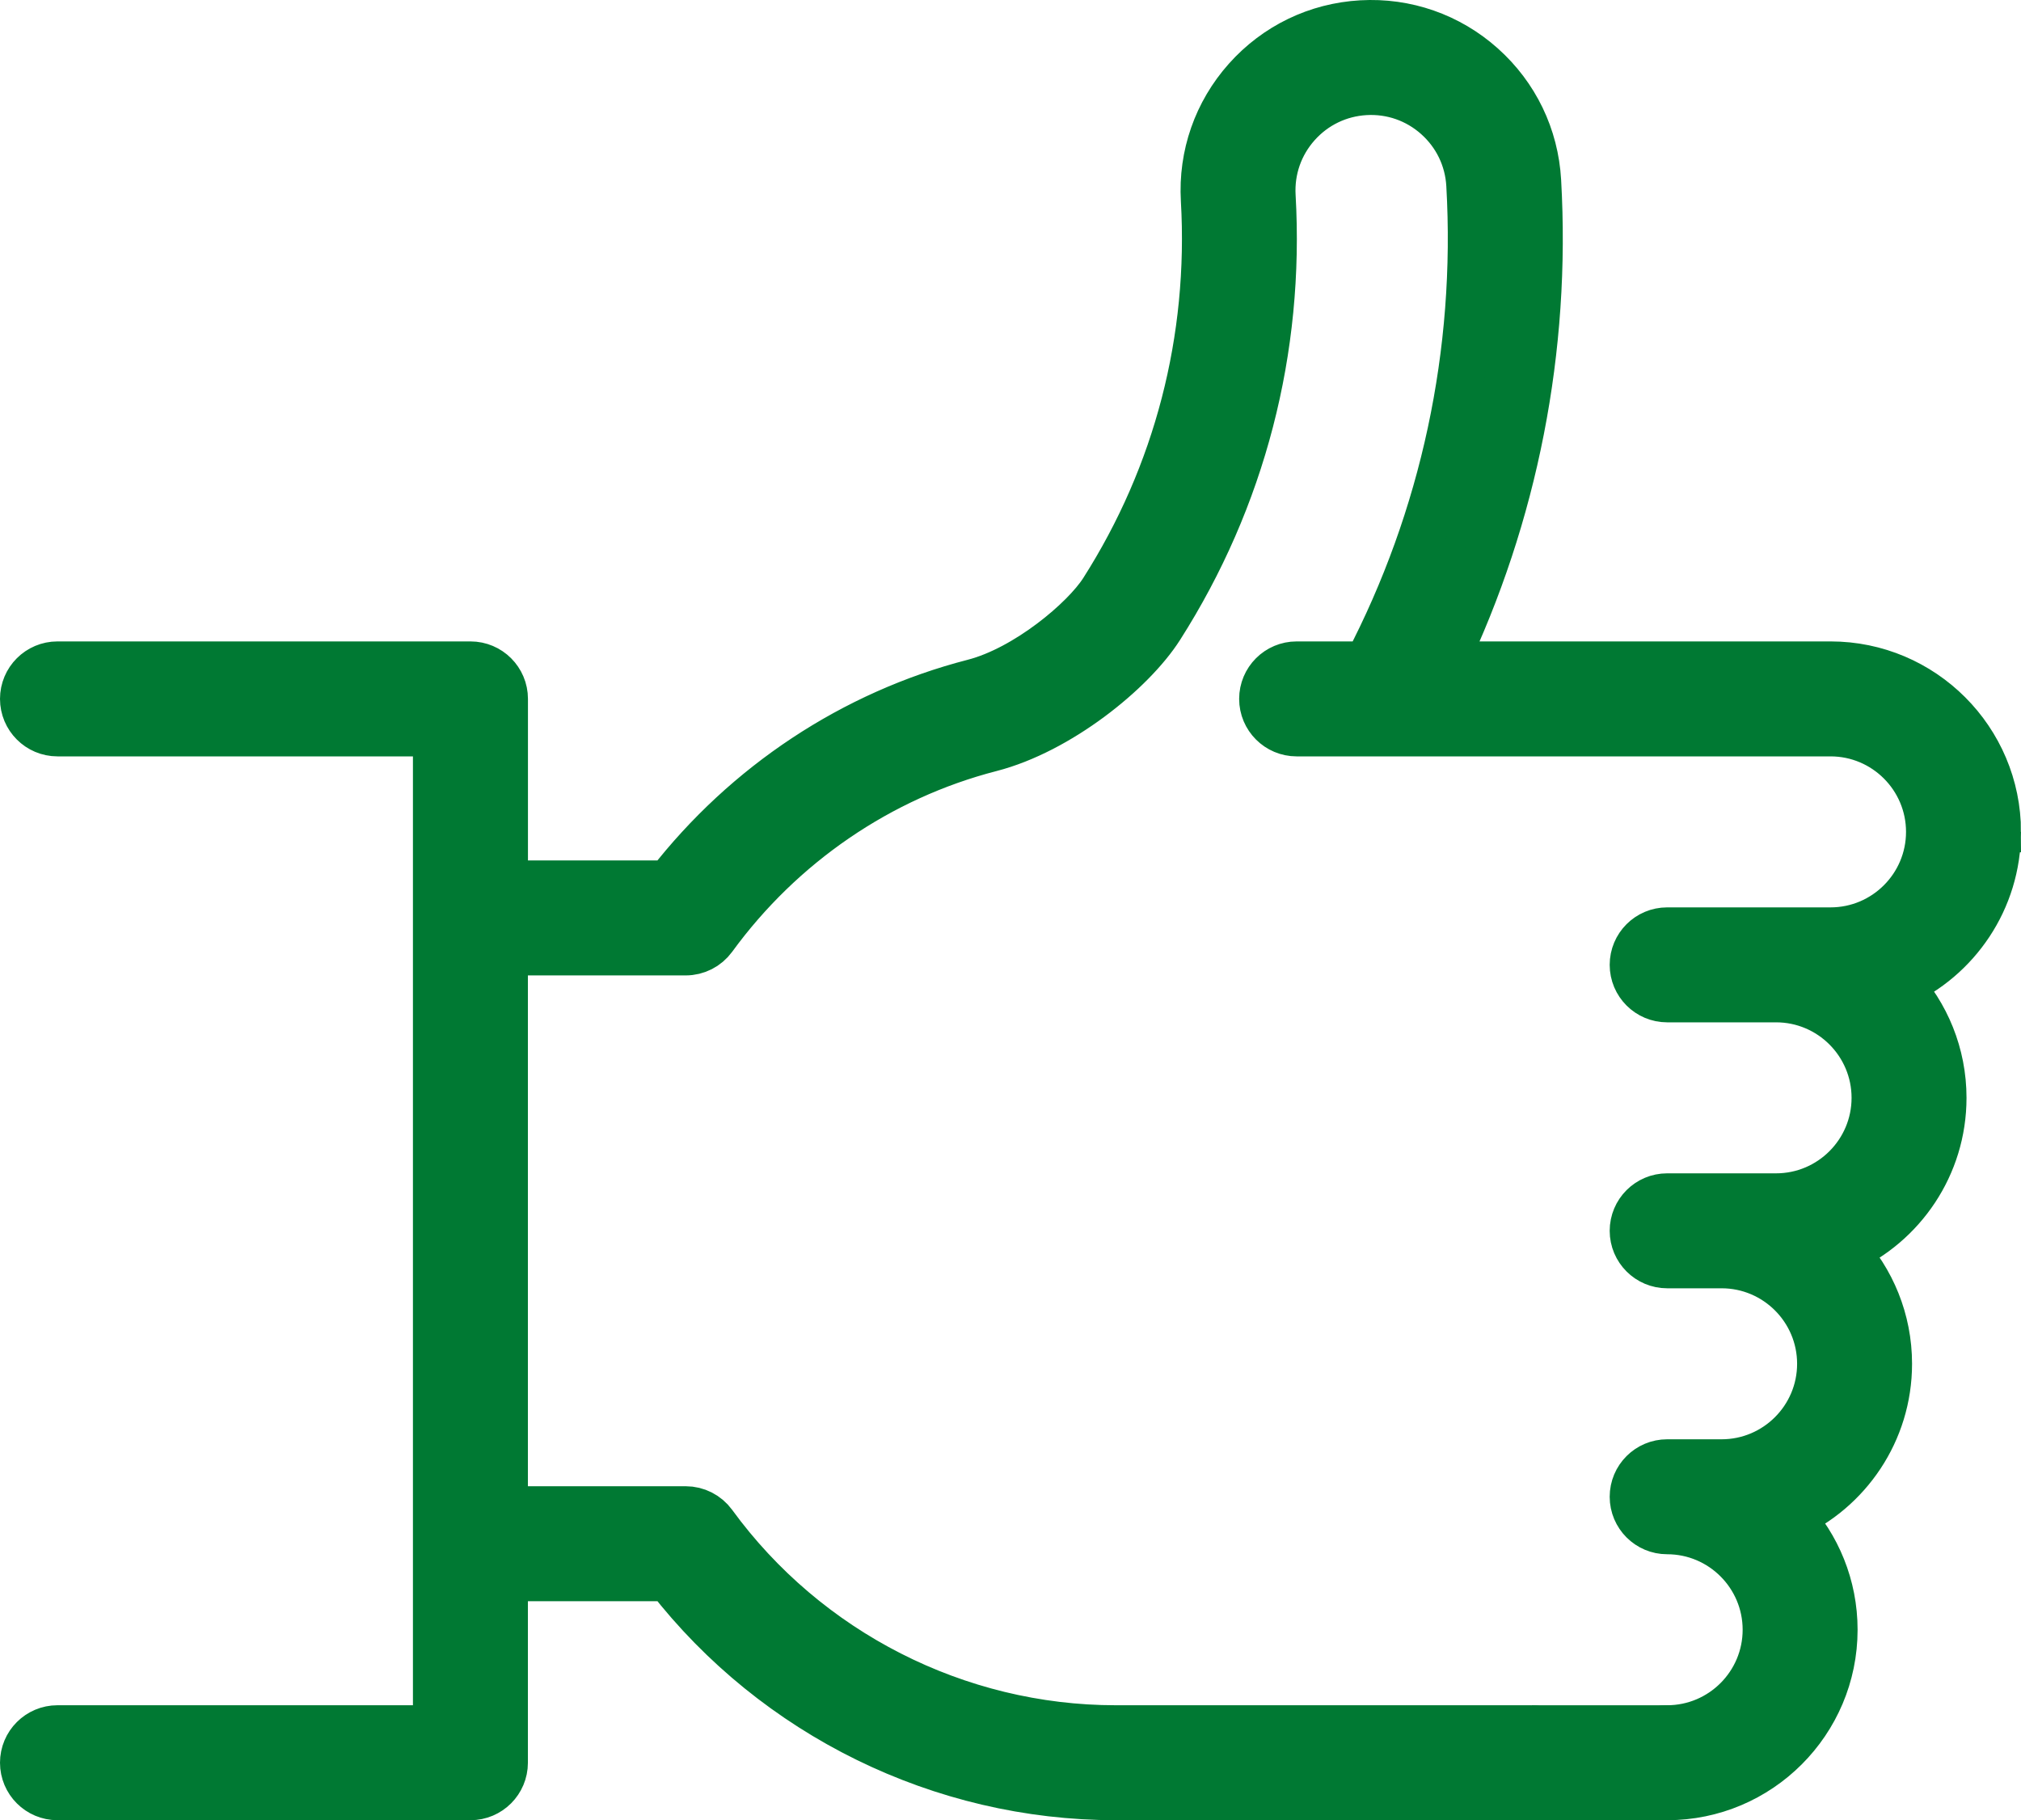 <?xml version="1.0" encoding="UTF-8"?>
<svg xmlns="http://www.w3.org/2000/svg" viewBox="0 0 819 737.52">
  <defs>
    <style>
      .cls-1 {
        stroke-width: 46.5px;
      }

      .cls-1, .cls-2 {
        fill: #007933;
        stroke: #007933;
        stroke-miterlimit: 7.36;
      }

      .cls-2 {
        stroke-width: 19px;
      }
    </style>
  </defs>
  <g id="Capa_1" data-name="Capa 1">
    <g id="SVGRepo_iconCarrier" data-name="SVGRepo iconCarrier">
      <path class="cls-2" d="m809.5,337.06c0-37.32-30.36-67.67-67.67-67.67h-157.01c28.99-60.69,42.22-128,38.33-196.07-1.03-18.05-9.03-34.61-22.52-46.65-13.49-12.03-30.87-18.09-48.9-17.06-18.05,1.03-34.61,9.03-46.64,22.52-12.03,13.49-18.09,30.86-17.06,48.9,3.22,56.38-10.98,111.13-41.06,158.31-7.54,11.83-31.13,31.69-52.42,37.18-48.7,12.54-92.31,41.41-123.53,81.61h-66.57v-74.95c0-7.62-6.18-13.79-13.79-13.79H23.29c-7.62,0-13.79,6.18-13.79,13.79s6.18,13.79,13.79,13.79h153.55v403.46H23.29c-7.62,0-13.79,6.18-13.79,13.79s6.18,13.79,13.79,13.79h167.35c7.62,0,13.79-6.18,13.79-13.79v-74.95h66.57c43.31,55.7,110.49,88.74,181.13,88.74h168.31c7.62,0,13.79-6.18,13.79-13.79s-6.18-13.79-13.79-13.79h-168.31c-64.22,0-125.19-31.06-163.1-83.07-2.6-3.56-6.74-5.67-11.15-5.67h-73.45v-225.97h73.45c4.41,0,8.55-2.11,11.15-5.67,27.69-38,67.61-65.28,112.38-76.82,27.73-7.14,57.31-31.03,68.8-49.06,33.22-52.09,48.89-112.51,45.34-174.71-.61-10.69,2.98-20.98,10.11-28.97s16.94-12.73,27.63-13.34c10.69-.61,20.98,2.98,28.97,10.11,7.99,7.13,12.73,16.94,13.34,27.63,3.88,67.9-10.51,134.96-41.63,194.5h-28.52c-7.62,0-13.79,6.18-13.79,13.79s6.18,13.79,13.79,13.79h216.37c22.11,0,40.09,17.98,40.09,40.09s-17.98,40.09-40.09,40.09h-66.21c-7.62,0-13.79,6.18-13.79,13.79s6.18,13.79,13.79,13.79h44.14c22.11,0,40.09,17.98,40.09,40.09s-17.98,40.09-40.09,40.09h-44.14c-7.62,0-13.79,6.18-13.79,13.79s6.18,13.79,13.79,13.79h22.07c22.11,0,40.09,17.98,40.09,40.09s-17.98,40.09-40.09,40.09h-22.07c-7.62,0-13.79,6.18-13.79,13.79s6.18,13.79,13.79,13.79c22.11,0,40.09,17.98,40.09,40.09s-17.98,40.09-40.09,40.09c-7.62,0-13.79,6.18-13.79,13.79s6.18,13.79,13.79,13.79c37.32,0,67.67-30.36,67.67-67.67,0-17.73-6.85-33.88-18.04-45.96,23.62-10.57,40.11-34.3,40.11-61.8,0-17.72-6.85-33.88-18.04-45.96,23.62-10.57,40.11-34.3,40.11-61.8,0-17.72-6.85-33.88-18.04-45.96,23.62-10.57,40.11-34.3,40.11-61.8Z"></path>
    </g>
  </g>
  <g id="Layer_2" data-name="Layer 2">
    <line class="cls-1" x1="620.76" y1="714.19" x2="677.5" y2="714.19"></line>
  </g>
</svg>
